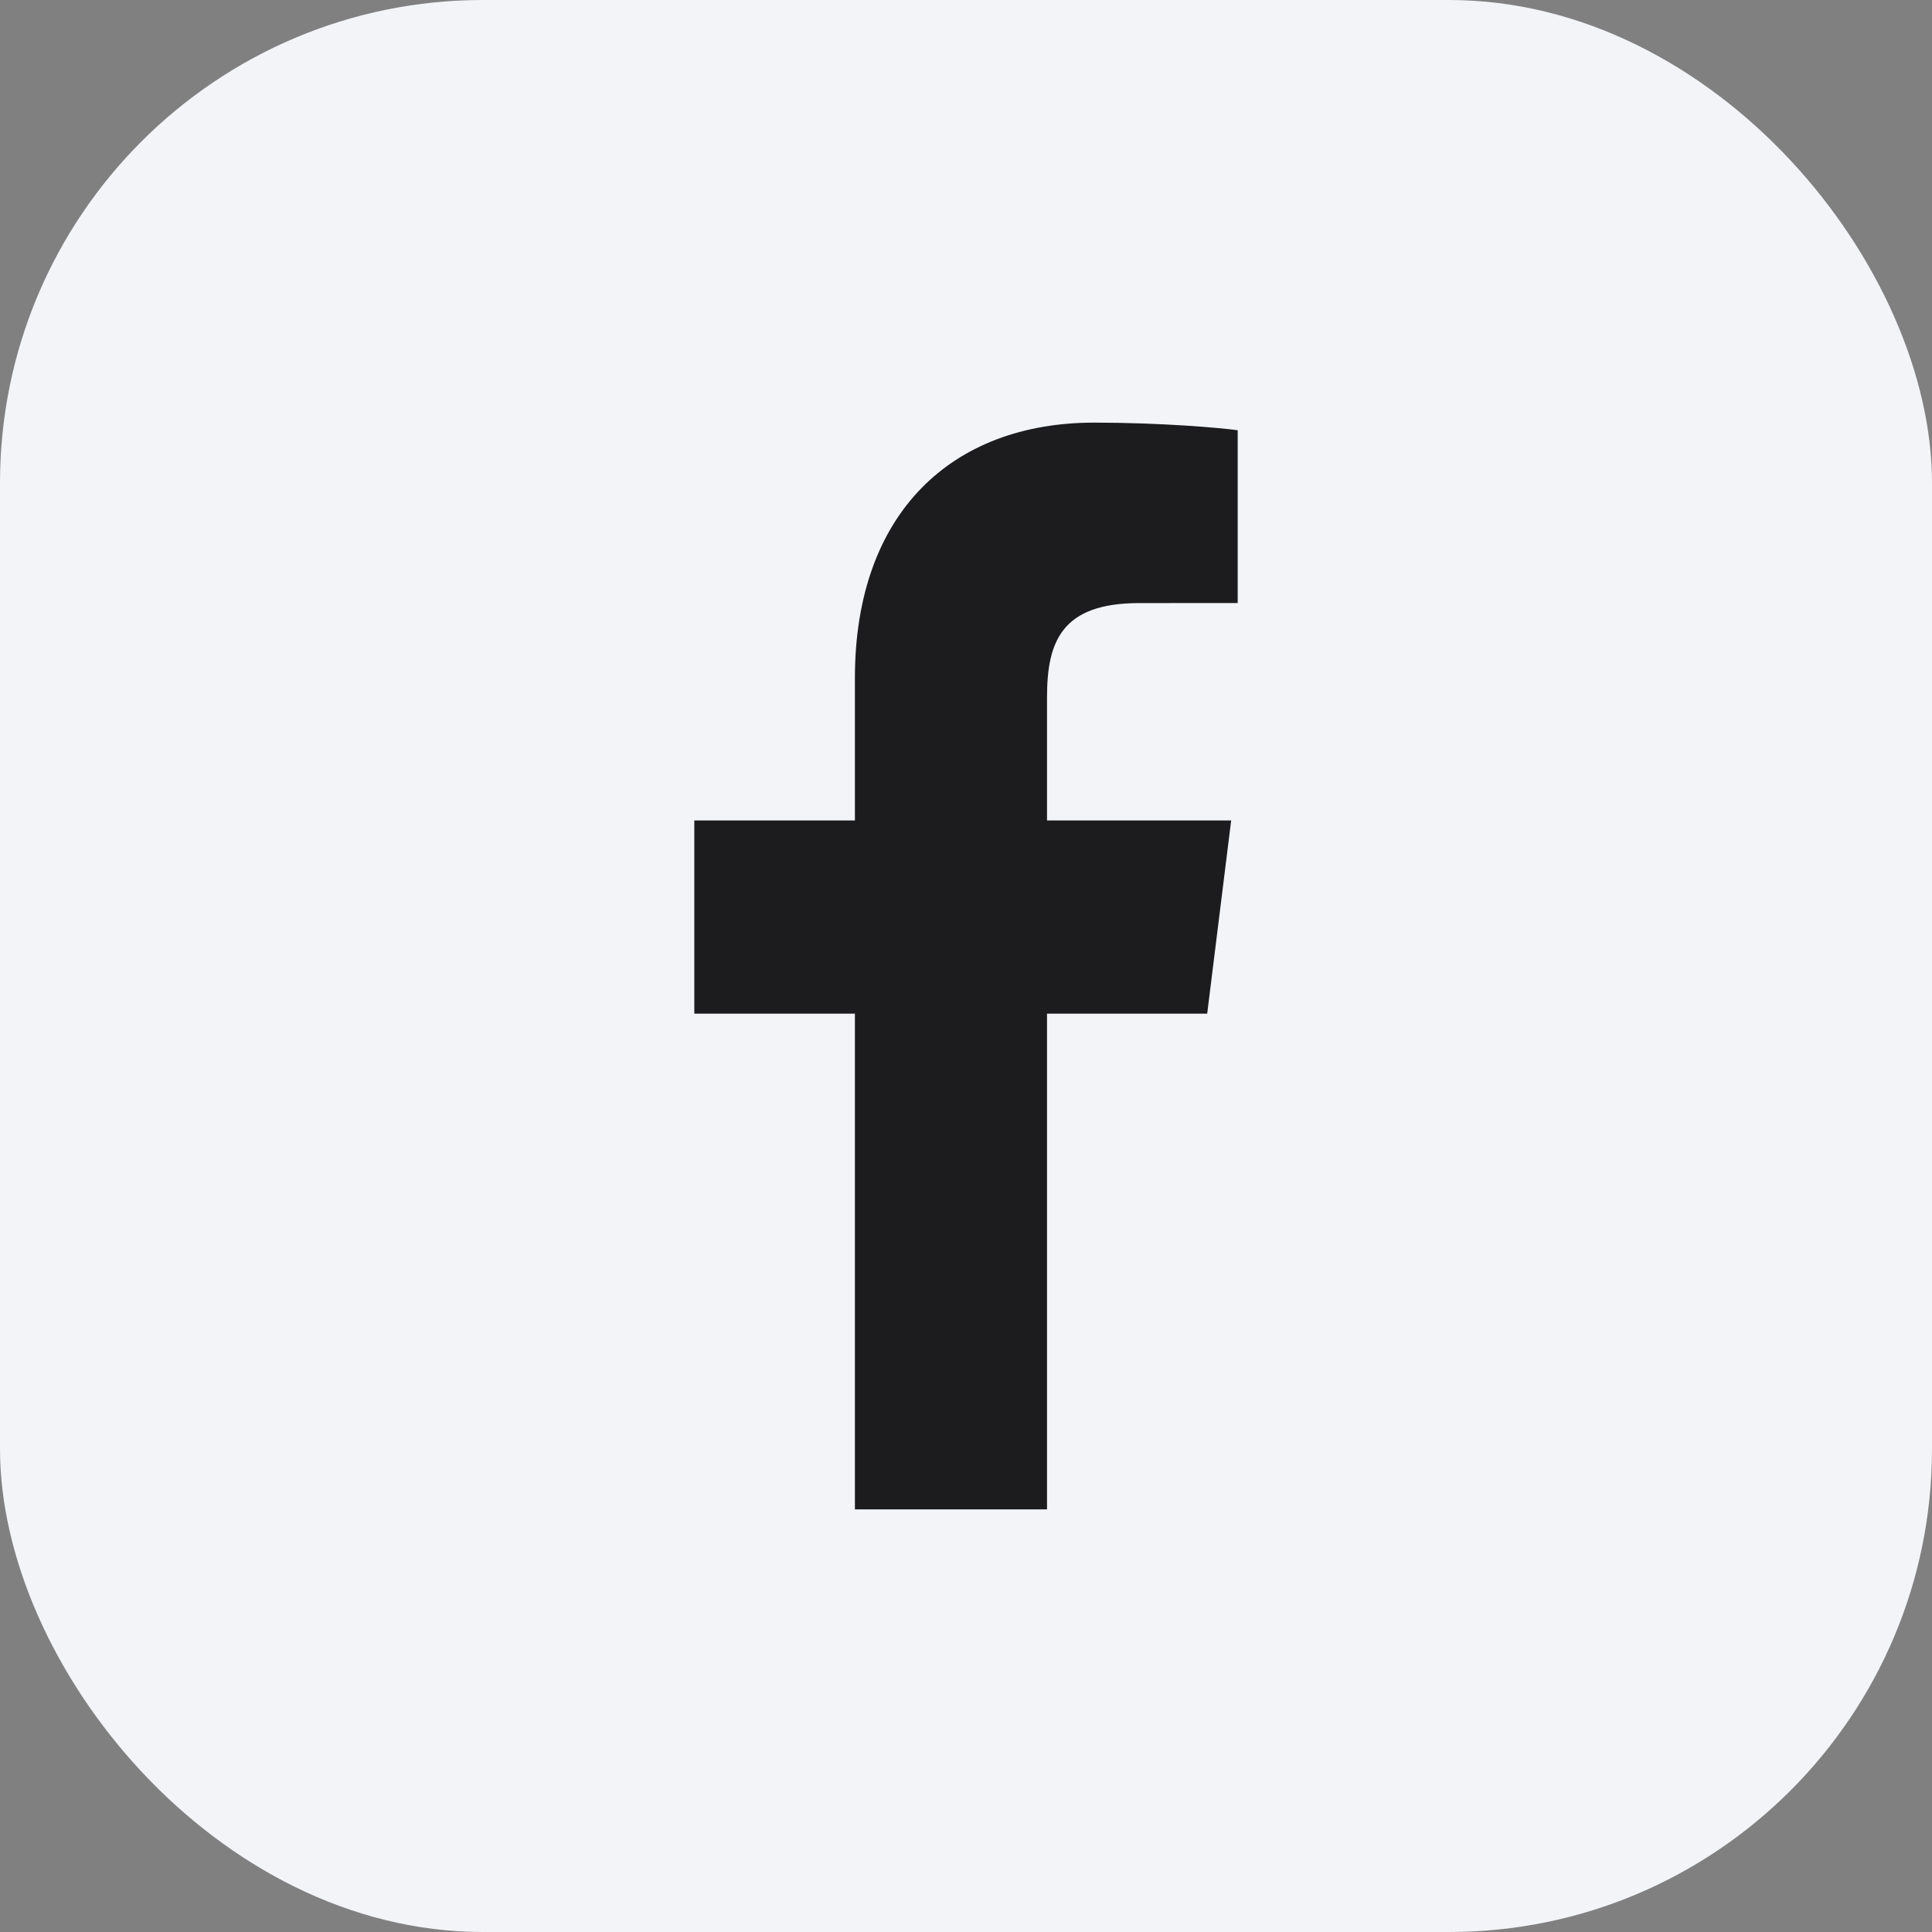 <svg width="32" height="32" viewBox="0 0 32 32" fill="none" xmlns="http://www.w3.org/2000/svg">
<rect x="0" y="0" width="32" height="32" fill="#808080" stroke="none"/>
<rect width="32" height="32" rx="8" fill="#F2F4F8"/>
<path fill-rule="evenodd" clip-rule="evenodd" d="M17.342 25V16.789H19.995L20.392 13.589H17.342V11.547C17.342 10.62 17.589 9.989 18.869 9.989L20.5 9.988V7.126C20.218 7.087 19.249 7 18.123 7C15.771 7 14.16 8.491 14.16 11.23V13.589H11.5V16.789H14.16V25H17.342Z" fill="#1C1C1E"/>
</svg>
